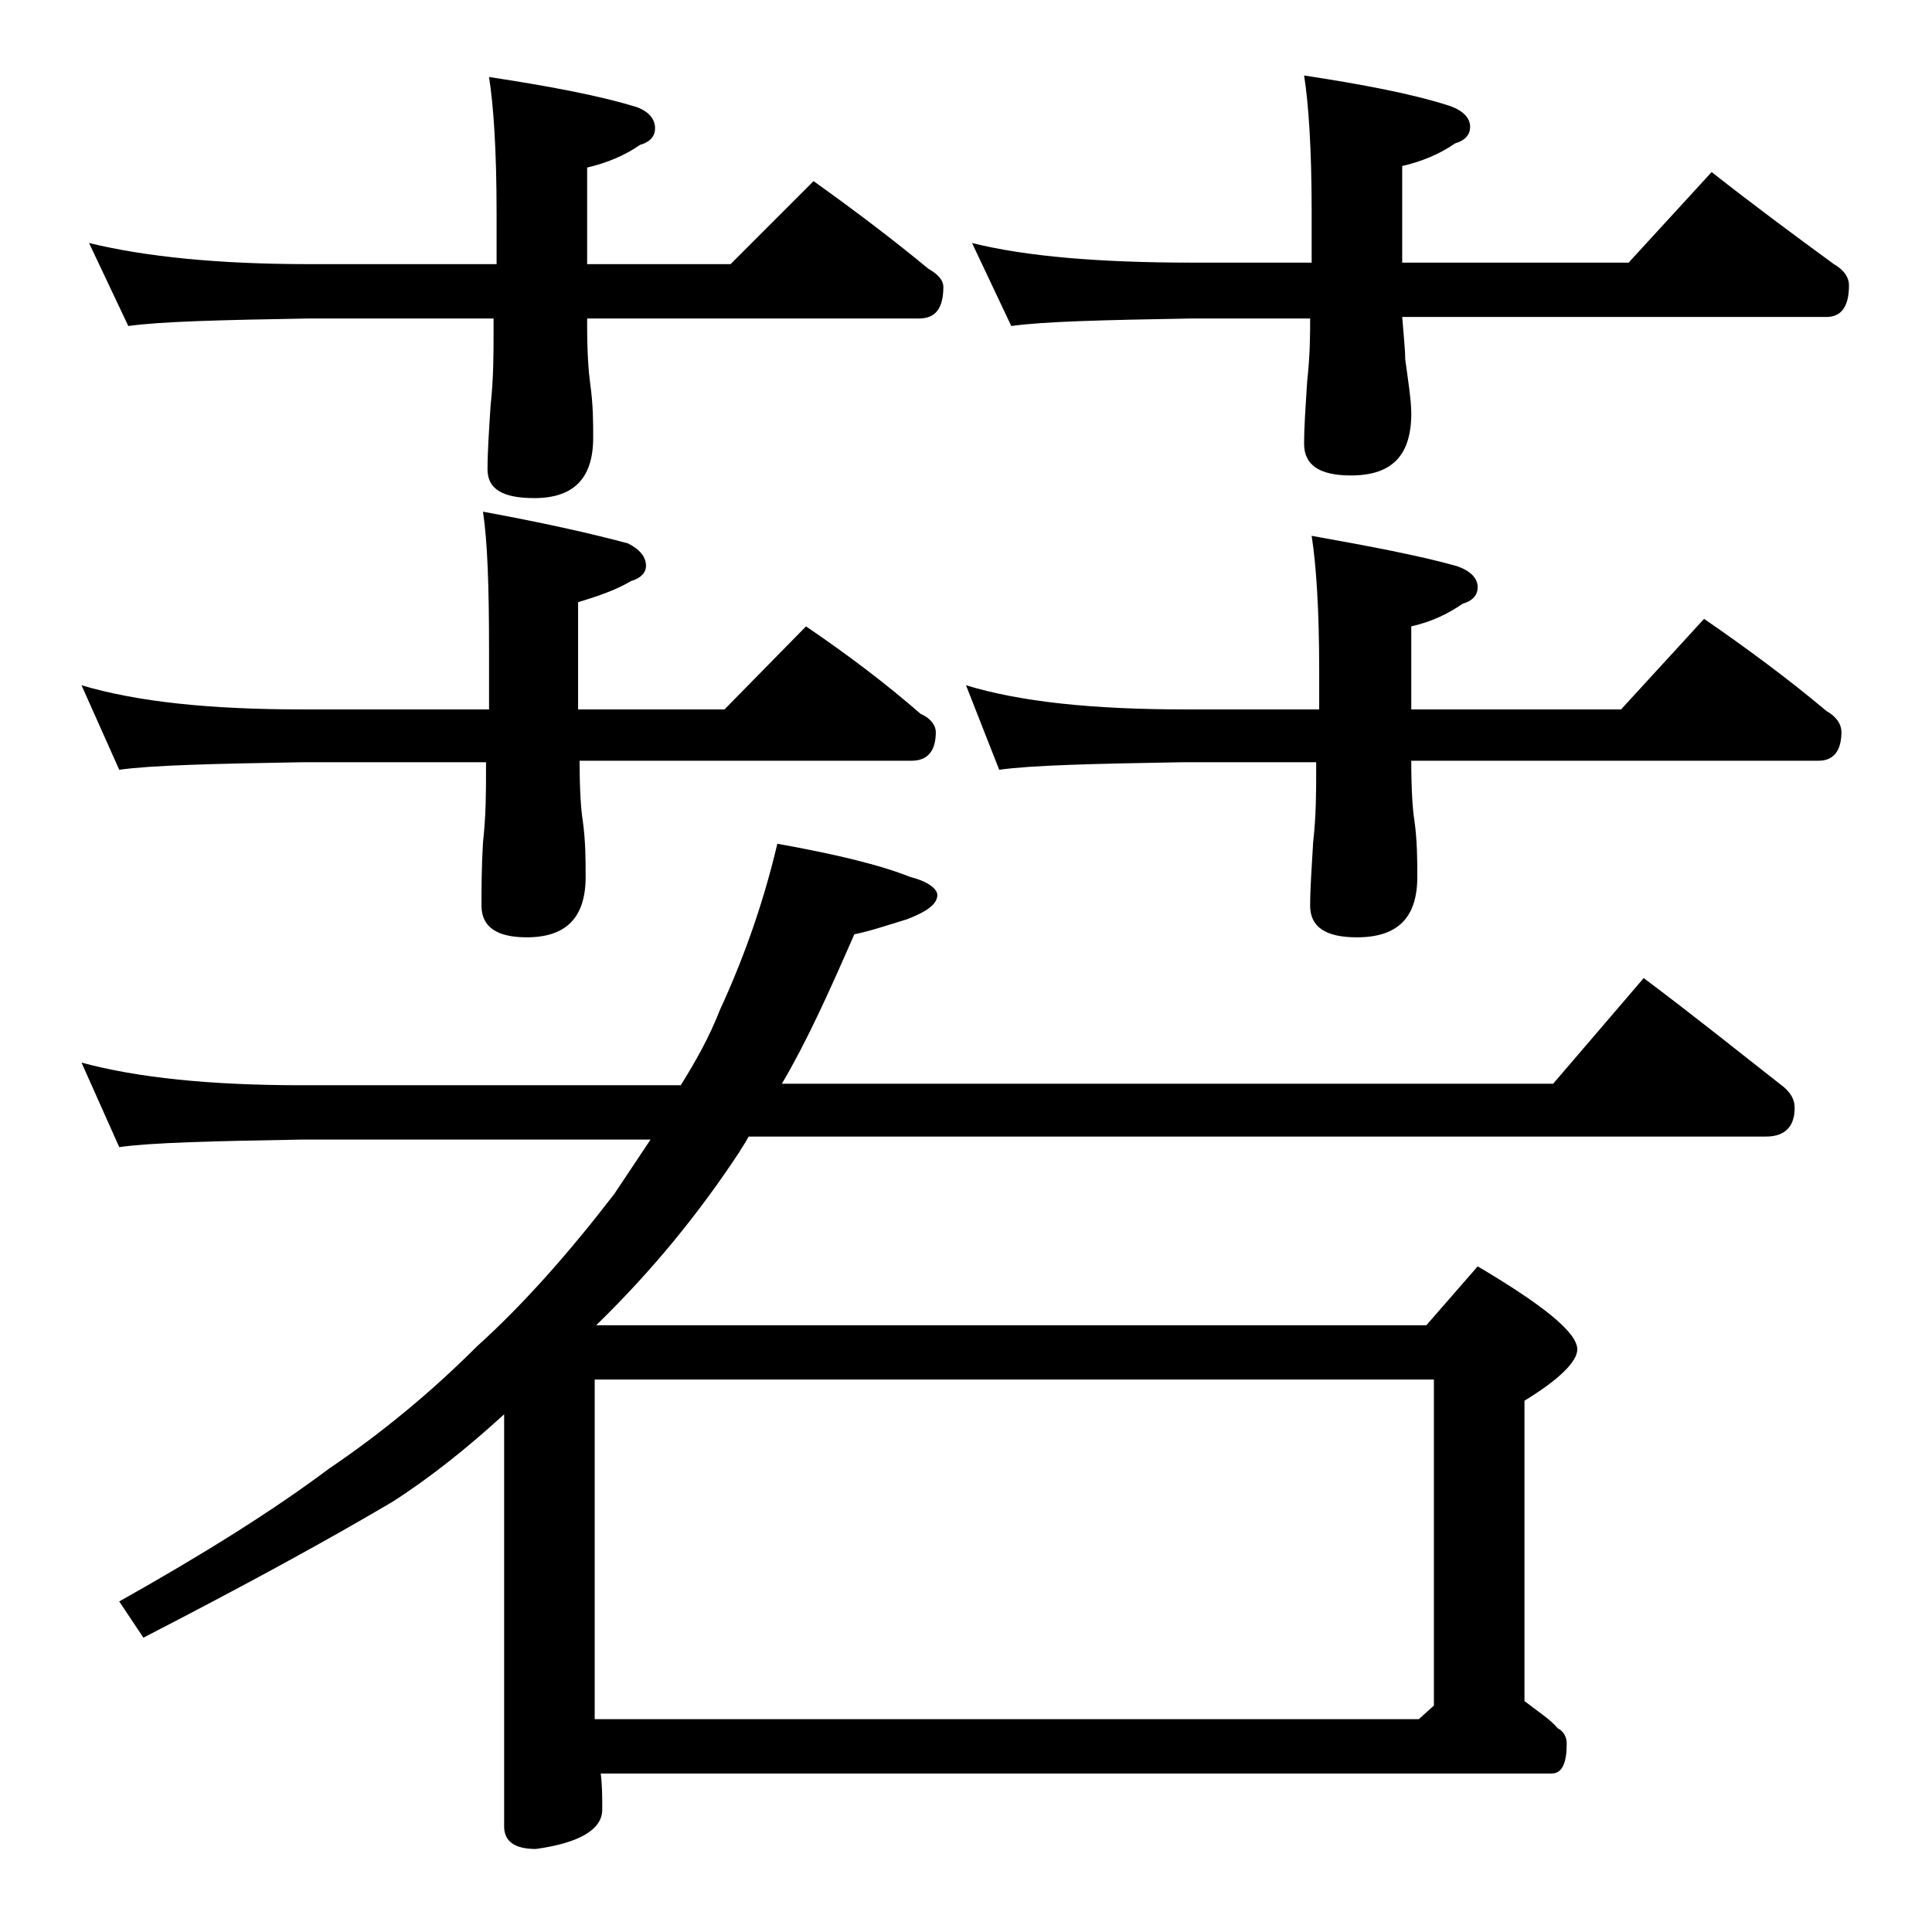<?xml version="1.0" encoding="utf-8"?>
<!-- Generator: Adobe Illustrator 18.0.0, SVG Export Plug-In . SVG Version: 6.00 Build 0)  -->
<!DOCTYPE svg PUBLIC "-//W3C//DTD SVG 1.1//EN" "http://www.w3.org/Graphics/SVG/1.1/DTD/svg11.dtd">
<svg version="1.1" id="Layer_1" xmlns="http://www.w3.org/2000/svg" xmlns:xlink="http://www.w3.org/1999/xlink" x="0px" y="0px"
	 viewBox="0 0 128 128" enable-background="new 0 0 128 128" xml:space="preserve">
<path d="M5.4,45.4c3.7,1.1,8.5,1.6,14.6,1.6h12.4v-4c0-4.1-0.1-7.1-0.4-9.1c3.8,0.7,7,1.4,9.6,2.1c0.8,0.4,1.2,0.9,1.2,1.5
	c0,0.4-0.3,0.8-1,1c-1,0.6-2.2,1-3.5,1.4v7.1H48l5.4-5.5c2.8,1.9,5.3,3.8,7.6,5.8c0.7,0.3,1,0.8,1,1.2c0,1.2-0.5,1.9-1.6,1.9h-22
	c0,2,0.1,3.3,0.2,3.9c0.2,1.4,0.2,2.7,0.2,3.8c0,2.7-1.3,4-3.9,4c-2,0-3-0.7-3-2.1c0-1.1,0-2.5,0.1-4.2c0.2-1.8,0.2-3.3,0.2-4.8
	v-0.5H20c-5.9,0.1-10,0.2-12.1,0.5L5.4,45.4z M5.4,70.4c3.7,1,8.5,1.5,14.6,1.5h25.1c1-1.6,1.9-3.2,2.6-5c1.8-3.9,3-7.6,3.8-11
	c3.9,0.7,6.8,1.4,8.8,2.2c1.2,0.3,1.8,0.8,1.8,1.2c0,0.6-0.7,1.1-2,1.6c-1.3,0.4-2.5,0.8-3.5,1c-1.7,3.9-3.2,7.2-4.8,9.9h51.1l6-7
	c3.2,2.4,6.2,4.8,9,7c0.7,0.5,1,1,1,1.6c0,1.2-0.6,1.9-1.9,1.9H49.6c-0.2,0.4-0.5,0.8-0.6,1c-2.7,4.1-5.8,7.9-9.5,11.5h55l3.4-3.9
	c4.4,2.6,6.6,4.4,6.6,5.5c0,0.8-1.2,2-3.5,3.4v19.9c0.9,0.7,1.7,1.2,2.2,1.8c0.4,0.2,0.6,0.6,0.6,1c0,1.3-0.3,2-1,2H39.8
	c0.1,0.8,0.1,1.5,0.1,2.4c0,1.3-1.5,2.2-4.4,2.6c-1.4,0-2.1-0.5-2.1-1.5V93.7c-2.4,2.2-4.9,4.2-7.4,5.8c-4.4,2.6-9.9,5.6-16.5,9
	l-1.6-2.4c5.7-3.2,10.3-6.1,13.9-8.8c3.4-2.3,6.7-5,9.8-8.1c3.1-2.8,6.1-6.2,9.1-10.1c0.8-1.2,1.6-2.4,2.4-3.6H20
	c-5.9,0.1-10,0.2-12.1,0.5L5.4,70.4z M5.9,16.1c3.7,0.9,8.5,1.4,14.6,1.4h12.4v-3.4c0-4.1-0.2-7.1-0.5-9c3.9,0.6,7.2,1.2,9.8,2
	c0.8,0.3,1.2,0.8,1.2,1.4c0,0.5-0.3,0.9-1,1.1c-1,0.7-2.2,1.2-3.5,1.5v6.4h9.5l5.5-5.5c2.8,2,5.3,3.9,7.6,5.8c0.7,0.4,1,0.8,1,1.2
	c0,1.4-0.5,2.1-1.6,2.1h-22v0.5c0,1.8,0.1,3.1,0.2,3.8c0.2,1.4,0.2,2.6,0.2,3.6c0,2.7-1.3,4-3.9,4c-2.1,0-3.1-0.6-3.1-1.9
	c0-1.2,0.1-2.6,0.2-4.2c0.2-1.8,0.2-3.5,0.2-4.9v-0.9H20.5c-5.9,0.1-9.9,0.2-12,0.5L5.9,16.1z M39.4,113.9H94l1-0.9V91.4H39.4V113.9
	z M64,45.4c3.6,1.1,8.4,1.6,14.5,1.6h8.9v-2.6c0-4-0.2-7-0.5-8.9c3.9,0.7,7.1,1.3,9.6,2c0.9,0.3,1.4,0.8,1.4,1.4
	c0,0.5-0.3,0.9-1,1.1c-1,0.7-2.1,1.2-3.4,1.5v5.5h13.9l5.5-6c2.9,2,5.6,4,8.1,6.1c0.7,0.4,1,0.9,1,1.4c0,1.2-0.5,1.9-1.5,1.9h-27
	c0,2,0.1,3.3,0.2,3.9c0.2,1.4,0.2,2.7,0.2,3.8c0,2.7-1.3,4-4,4c-2.1,0-3.1-0.7-3.1-2.1c0-1.1,0.1-2.5,0.2-4.2
	c0.2-1.8,0.2-3.3,0.2-4.8v-0.5h-8.9c-5.9,0.1-10,0.2-12.1,0.5L64,45.4z M64.4,16.1C68,17,72.9,17.4,79,17.4h7.9v-3.4
	c0-4.1-0.2-7.1-0.5-9c3.9,0.6,7.1,1.2,9.6,2c0.9,0.3,1.4,0.8,1.4,1.4c0,0.5-0.3,0.9-1,1.1c-1,0.7-2.2,1.2-3.5,1.5v6.4h15l5.5-6
	c2.8,2.2,5.5,4.2,8.1,6.1c0.7,0.4,1,0.9,1,1.4c0,1.4-0.5,2.1-1.5,2.1H92.9c0.1,1.3,0.2,2.2,0.2,2.8c0.2,1.5,0.4,2.7,0.4,3.6
	c0,2.8-1.3,4.1-4,4.1c-2.1,0-3.1-0.7-3.1-2.1c0-1.1,0.1-2.5,0.2-4.1c0.2-1.8,0.2-3.2,0.2-4.2H79c-5.9,0.1-9.9,0.2-12,0.5L64.4,16.1z
	"/>
</svg>
